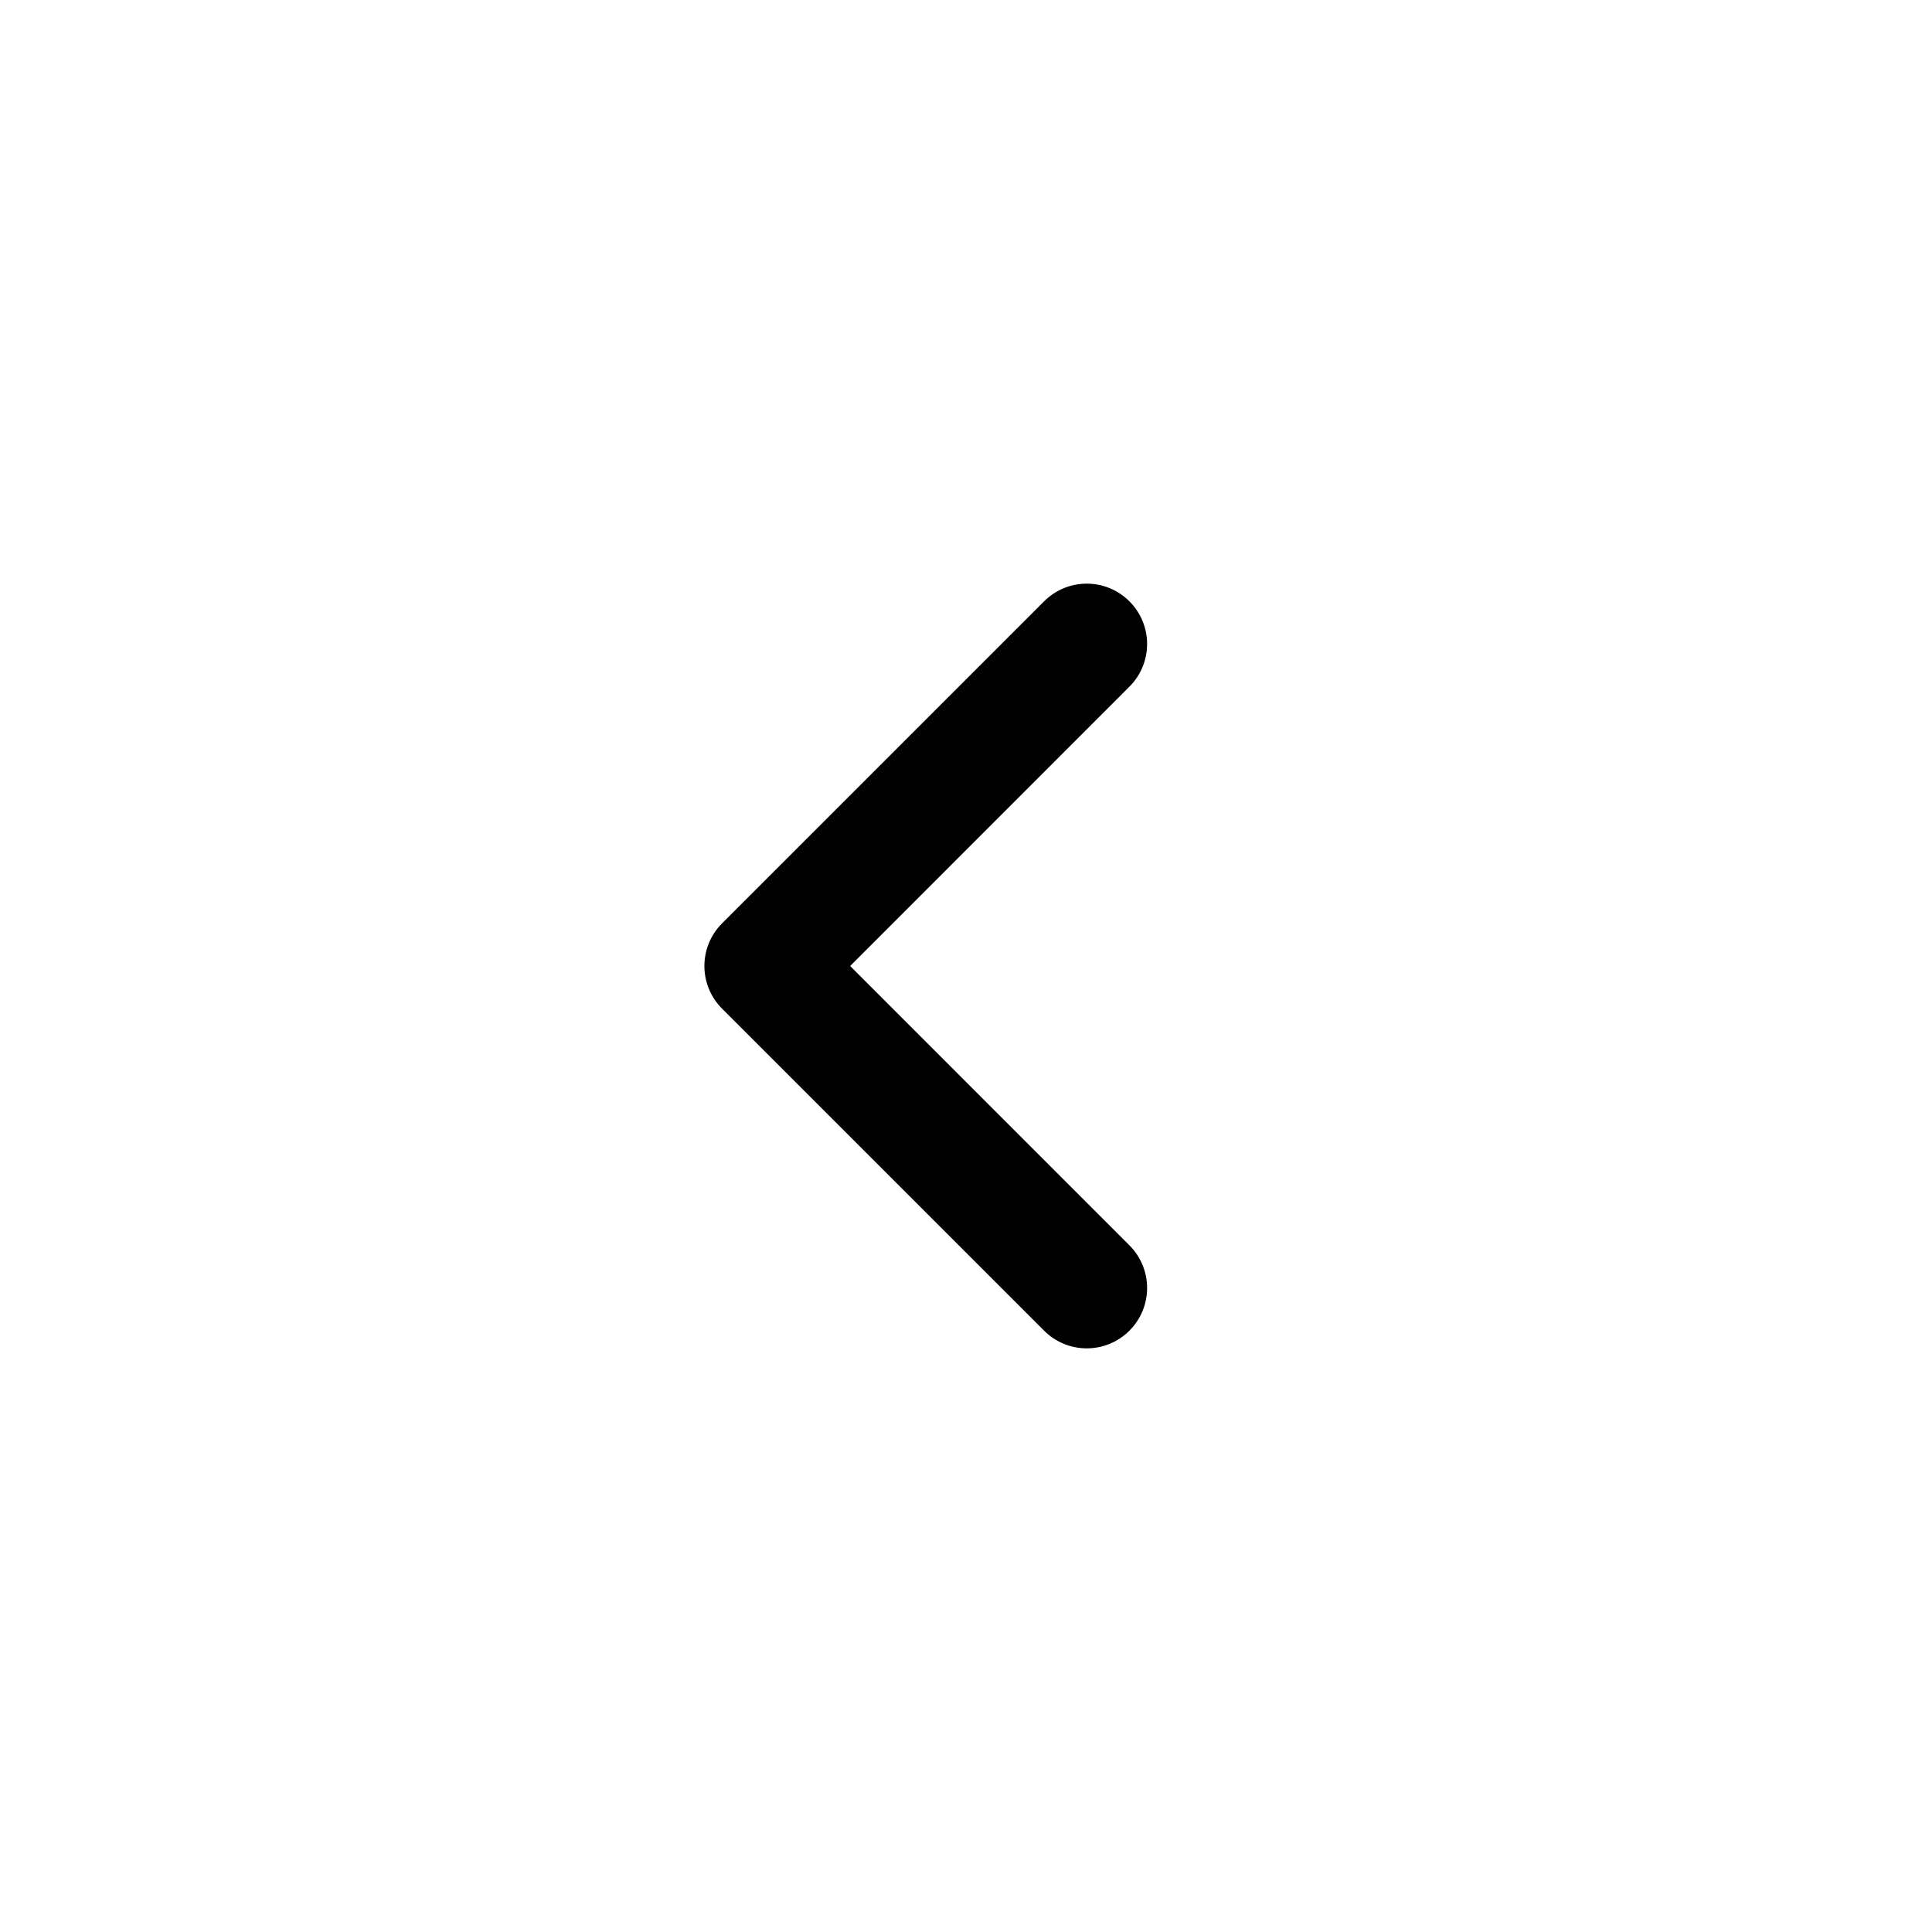 <svg width="24" height="24" viewBox="0 0 24 24" fill="none" xmlns="http://www.w3.org/2000/svg">
<path fill-rule="evenodd" clip-rule="evenodd" d="M14.03 7.47C14.323 7.763 14.323 8.237 14.03 8.53L10.561 12L14.03 15.47C14.323 15.763 14.323 16.237 14.03 16.53C13.737 16.823 13.263 16.823 12.97 16.53L8.97 12.53C8.677 12.237 8.677 11.763 8.97 11.47L12.97 7.47C13.263 7.177 13.737 7.177 14.03 7.47Z" fill="currentColor"/>
</svg>
